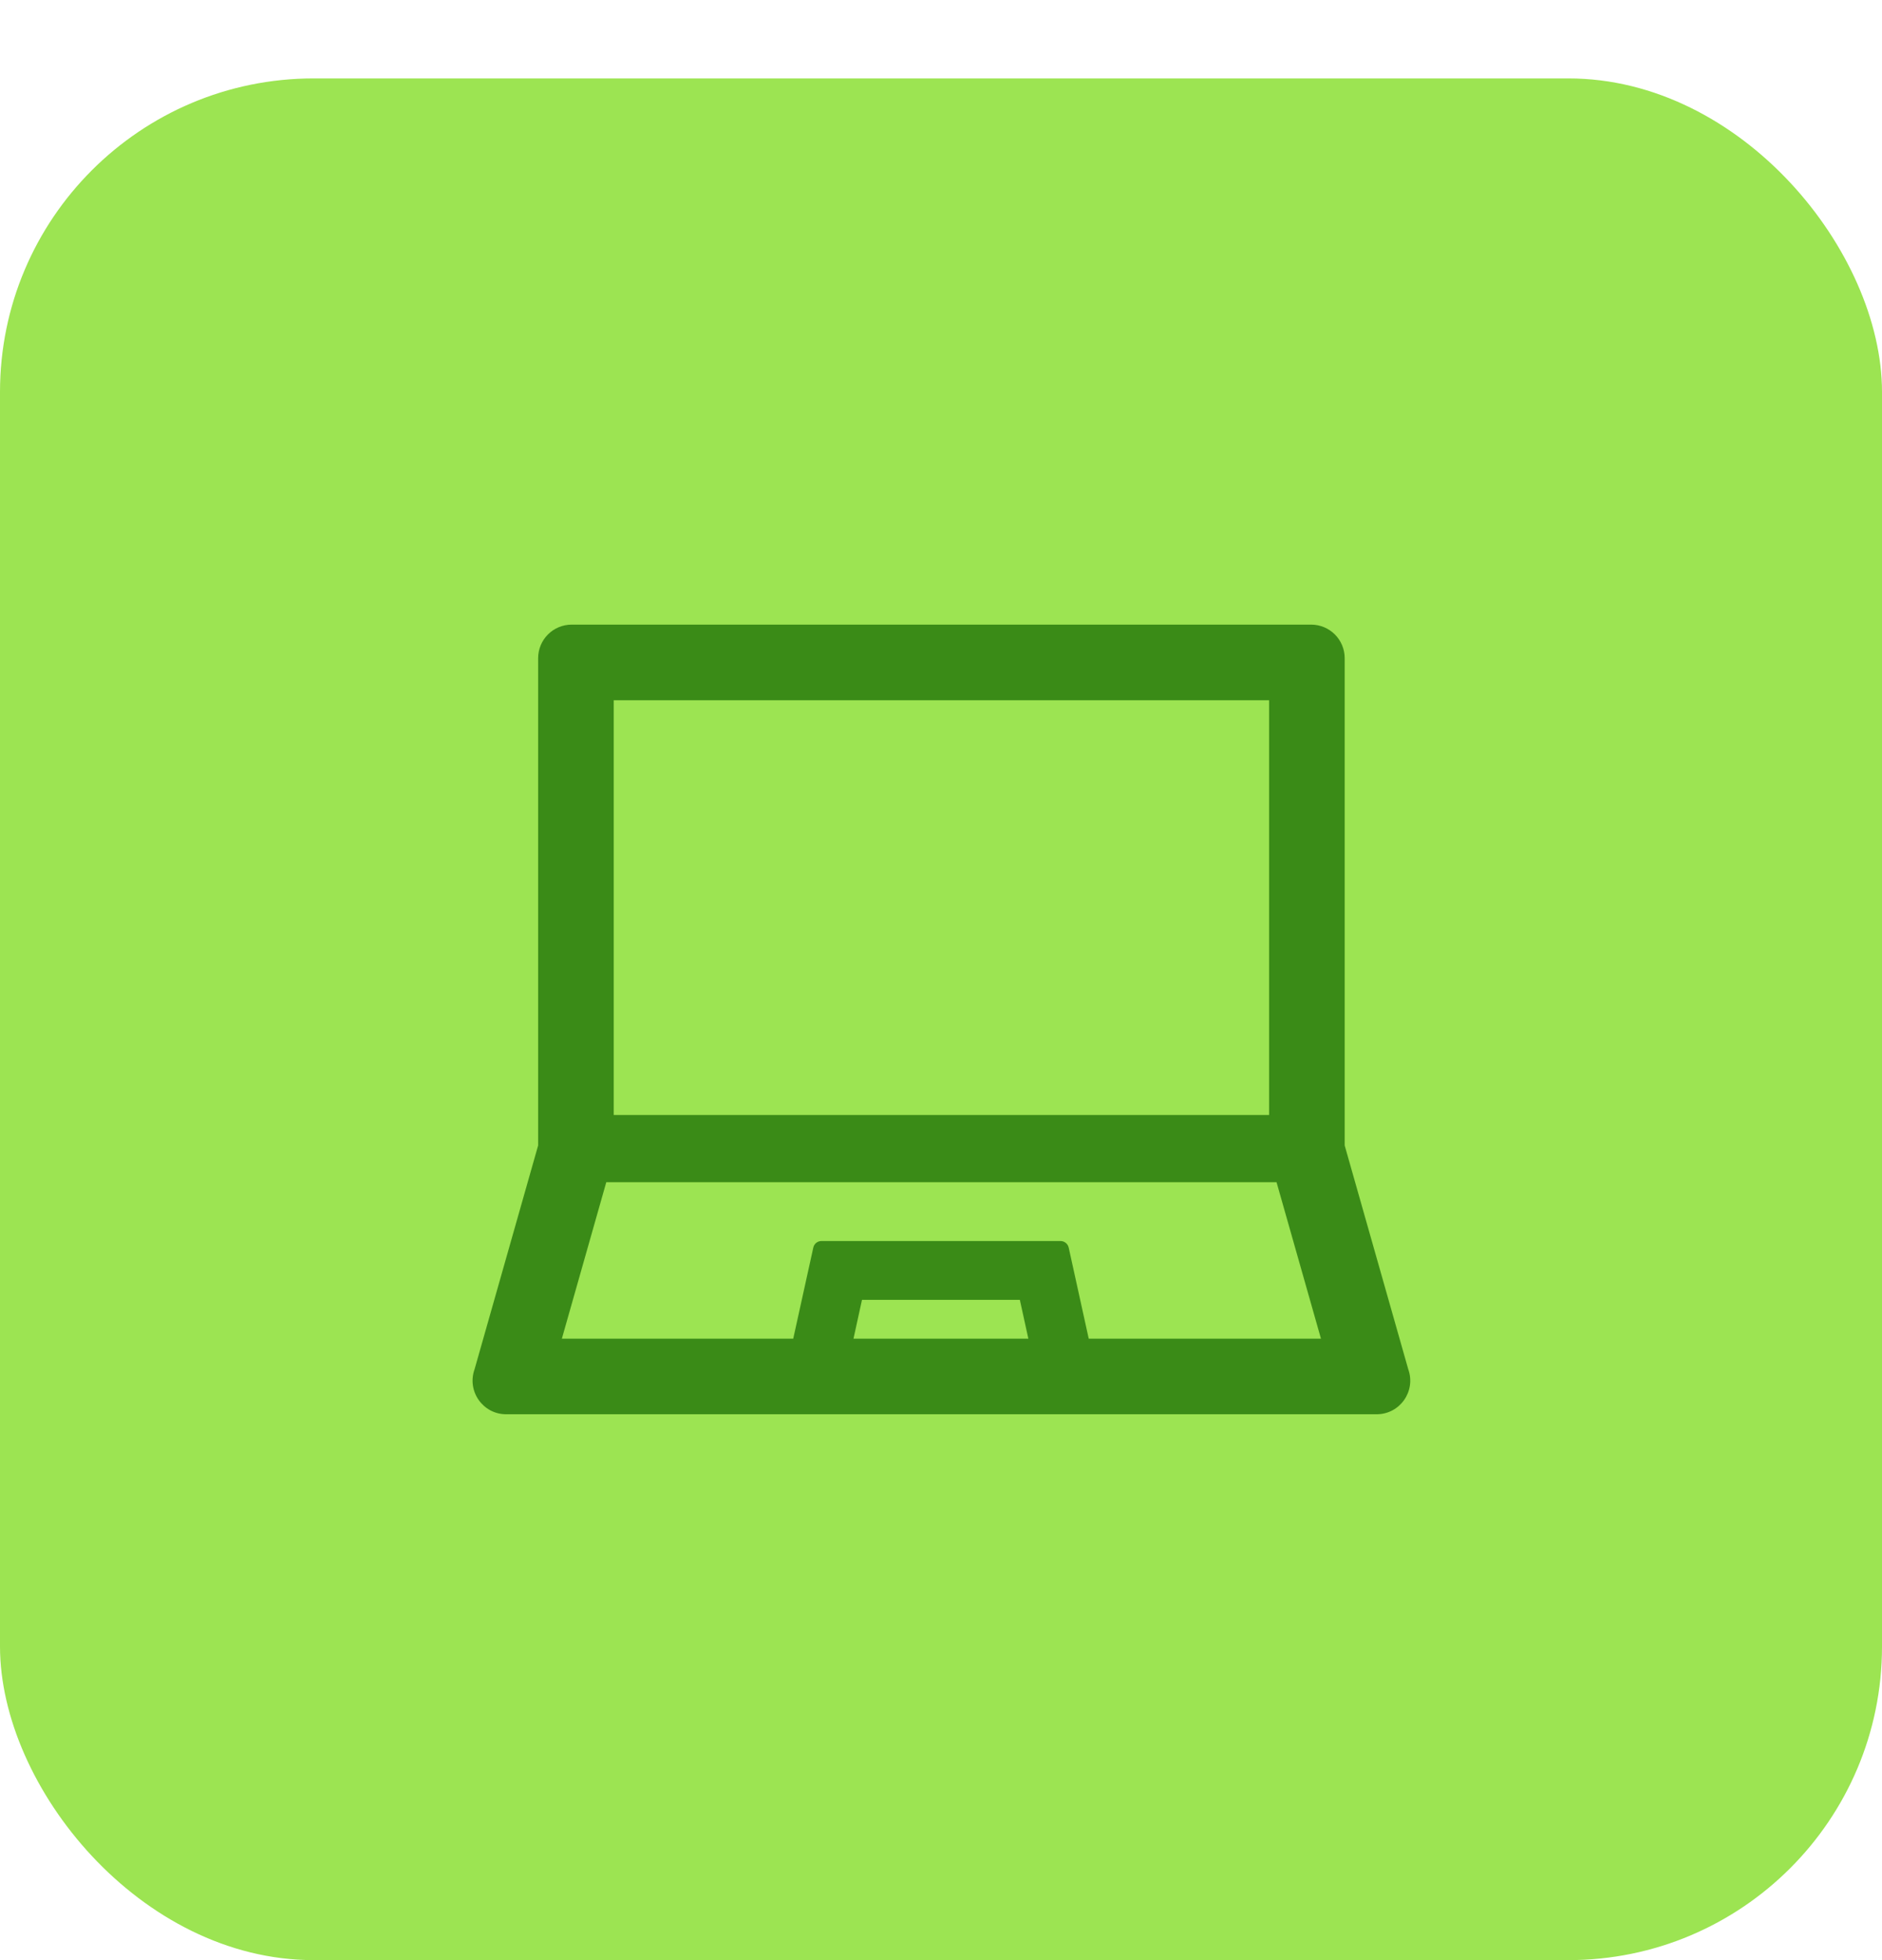 <svg width="48" height="50" viewBox="0 0 48 50" fill="none" xmlns="http://www.w3.org/2000/svg">
<g filter="url(#filter0_d_205_587)">
<rect width="48" height="48" rx="8" fill="#9CE452"/>
<path d="M35.917 32.927L34.296 27.219V14.79C34.296 14.316 33.913 13.933 33.439 13.933H14.582C14.108 13.933 13.725 14.316 13.725 14.79V27.219L12.104 32.927C11.903 33.487 12.316 34.076 12.91 34.076H35.11C35.705 34.076 36.118 33.487 35.917 32.927ZM15.653 15.862H32.368V26.442H15.653V15.862ZM21.768 32.148L21.985 31.157H26.011L26.228 32.148H21.768ZM27.768 32.148L27.257 29.825C27.235 29.726 27.147 29.657 27.048 29.657H20.951C20.85 29.657 20.764 29.726 20.743 29.825L20.231 32.148H14.33L15.463 28.157H32.558L33.691 32.148H27.768Z" fill="#3A8B17"/>
</g>
<defs>
<filter id="filter0_d_205_587" x="0" y="0" width="48" height="50" filterUnits="userSpaceOnUse" color-interpolation-filters="sRGB">
<feFlood flood-opacity="0" result="BackgroundImageFix"/>
<feColorMatrix in="SourceAlpha" type="matrix" values="0 0 0 0 0 0 0 0 0 0 0 0 0 0 0 0 0 0 127 0" result="hardAlpha"/>
<feOffset dy="2"/>
<feColorMatrix type="matrix" values="0 0 0 0 0 0 0 0 0 0 0 0 0 0 0 0 0 0 0.016 0"/>
<feBlend mode="normal" in2="BackgroundImageFix" result="effect1_dropShadow_205_587"/>
<feBlend mode="normal" in="SourceGraphic" in2="effect1_dropShadow_205_587" result="shape"/>
</filter>
</defs>
</svg>
